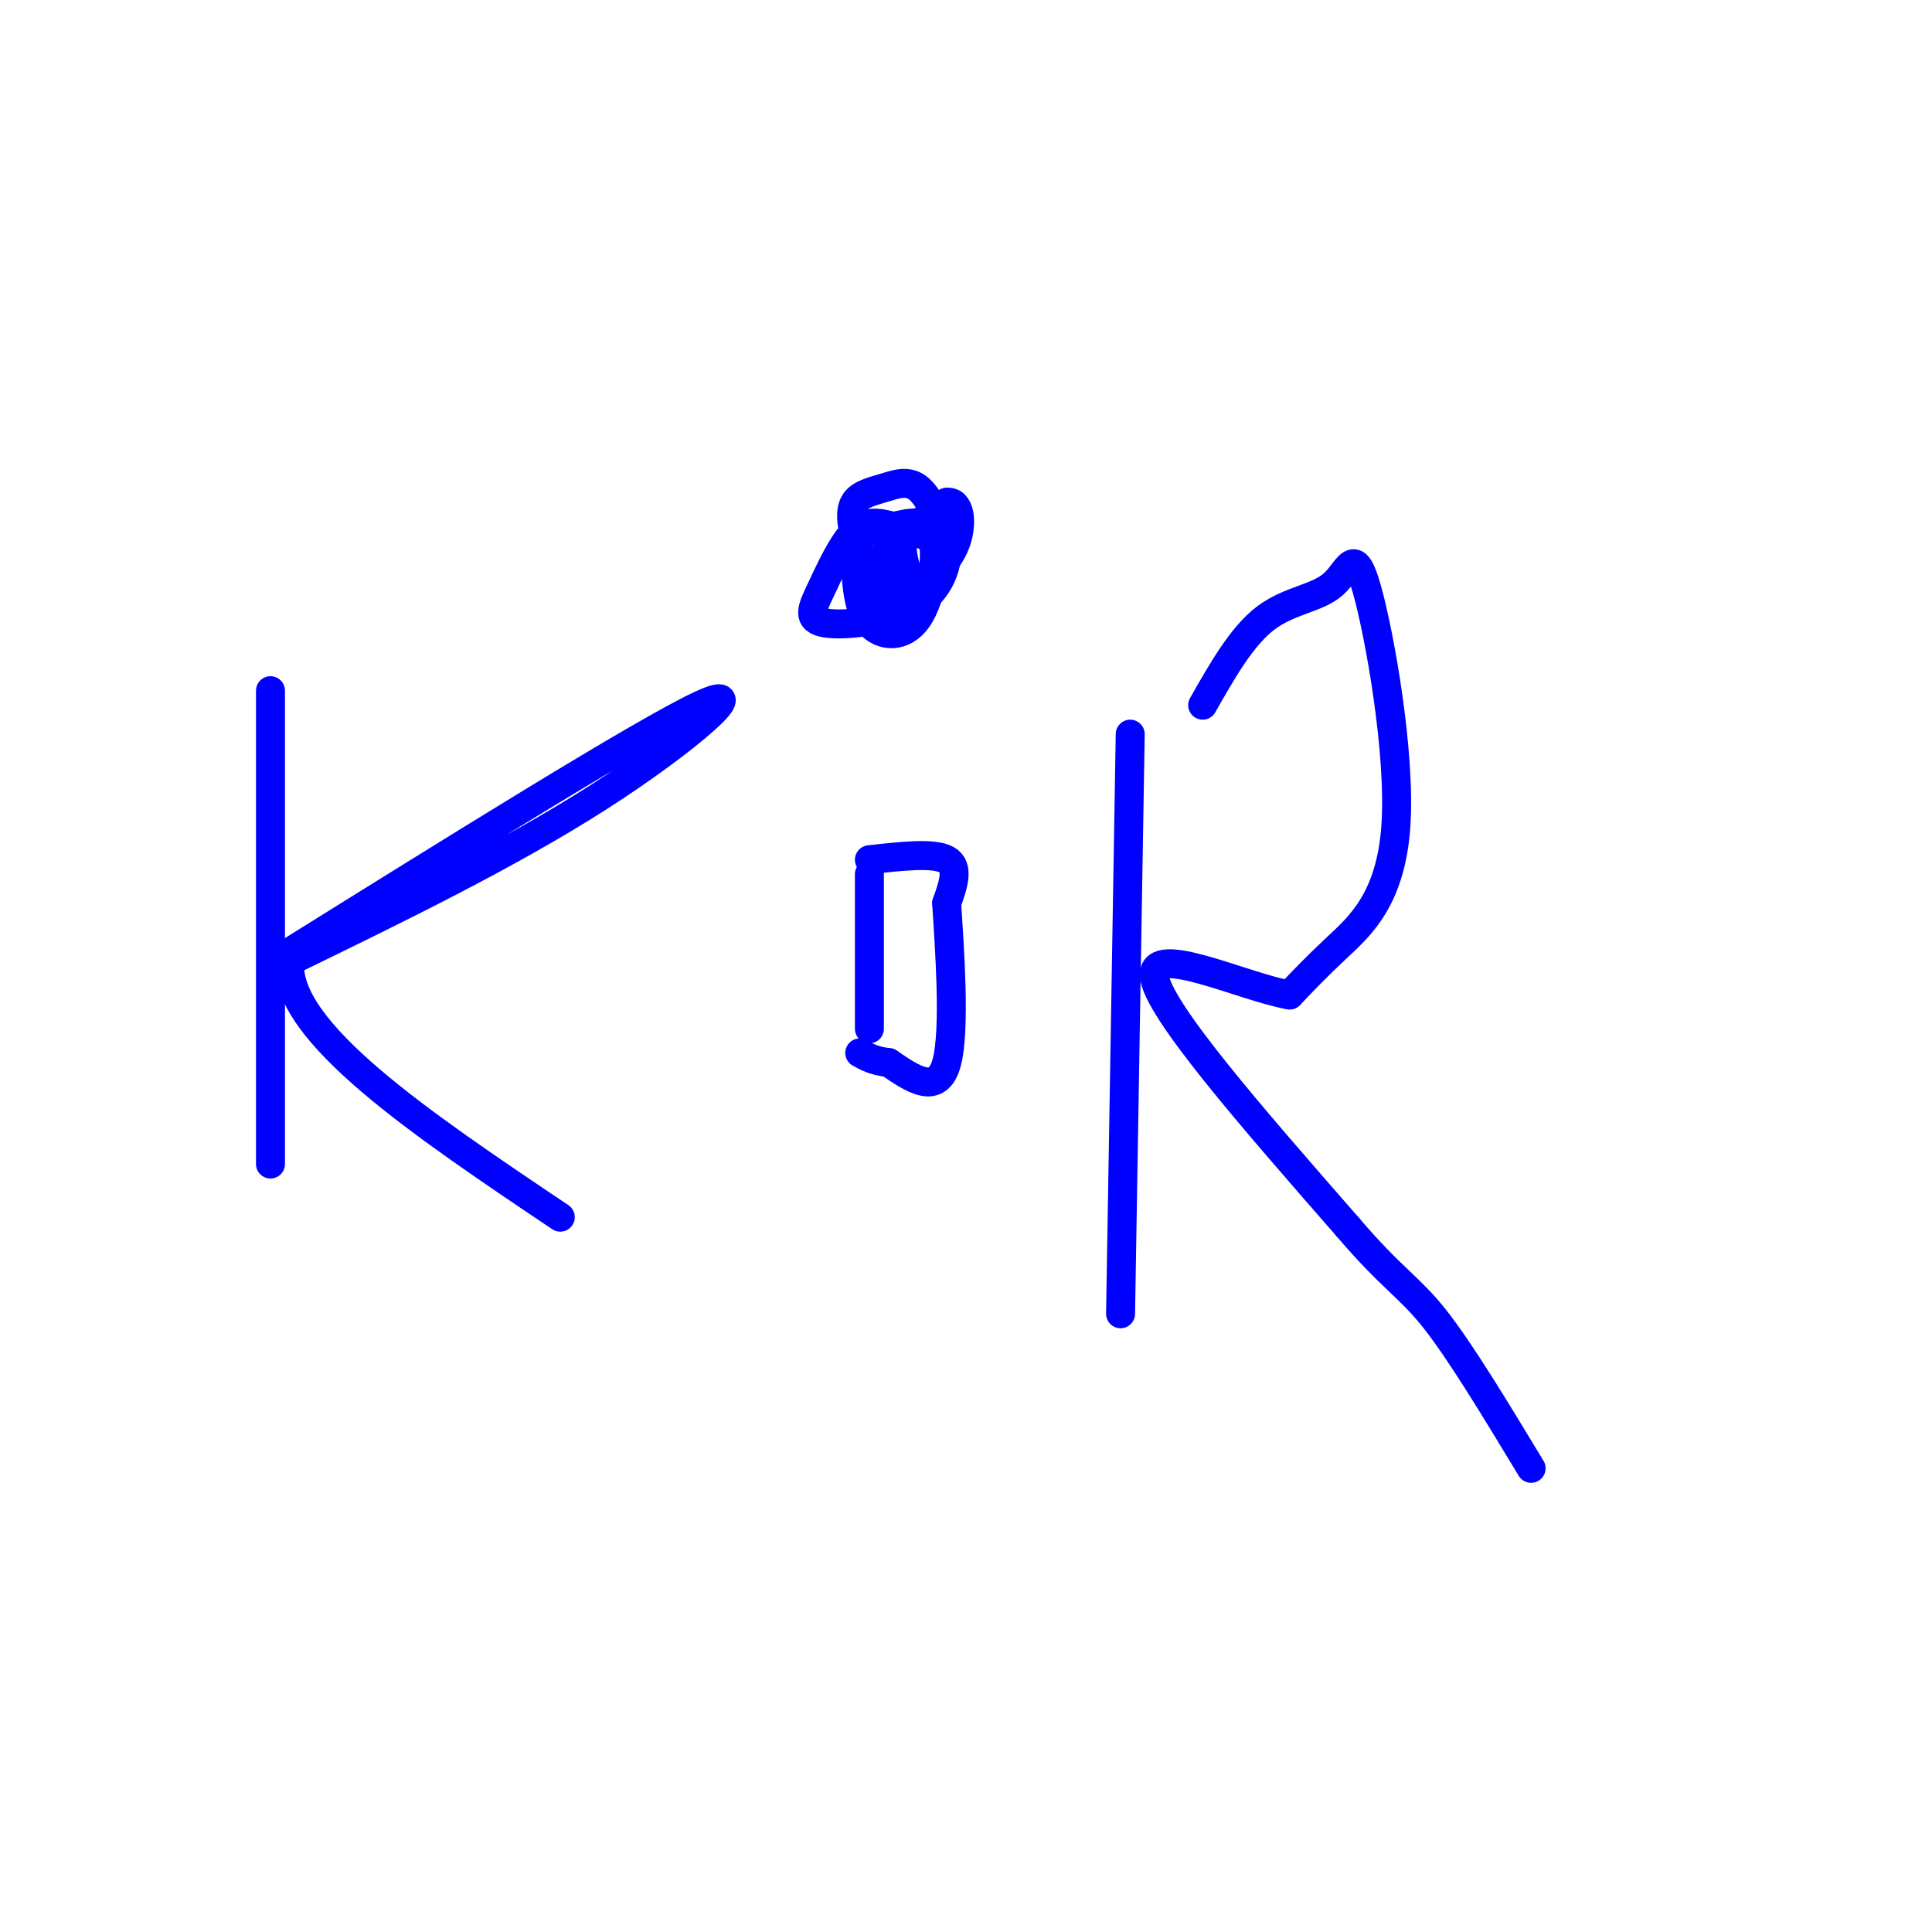<svg viewBox='0 0 400 400' version='1.1' xmlns='http://www.w3.org/2000/svg' xmlns:xlink='http://www.w3.org/1999/xlink'><g fill='none' stroke='#0000ff' stroke-width='6' stroke-linecap='round' stroke-linejoin='round'><path d='M56,143c0.000,0.000 0.000,98.000 0,98'/><path d='M57,199c38.067,-23.733 76.133,-47.467 88,-53c11.867,-5.533 -2.467,7.133 -21,19c-18.533,11.867 -41.267,22.933 -64,34'/><path d='M60,199c-1.333,14.500 27.333,33.750 56,53'/><path d='M180,181c0.000,0.000 0.000,32.000 0,32'/><path d='M194,114c0.000,0.000 0.100,0.100 0.1,0.1'/><path d='M234,152c0.000,0.000 -2.000,120.000 -2,120'/><path d='M249,146c4.051,-7.133 8.103,-14.267 13,-18c4.897,-3.733 10.641,-4.067 14,-7c3.359,-2.933 4.333,-8.467 7,1c2.667,9.467 7.026,33.933 6,49c-1.026,15.067 -7.436,20.733 -12,25c-4.564,4.267 -7.282,7.133 -10,10'/><path d='M267,206c-9.556,-1.644 -28.444,-10.756 -28,-4c0.444,6.756 20.222,29.378 40,52'/><path d='M279,254c9.333,10.933 12.667,12.267 18,19c5.333,6.733 12.667,18.867 20,31'/><path d='M190,125c-1.911,-5.311 -3.822,-10.622 -3,-13c0.822,-2.378 4.378,-1.822 6,0c1.622,1.822 1.311,4.911 1,8'/><path d='M194,120c-1.153,2.188 -4.536,3.659 -7,4c-2.464,0.341 -4.010,-0.447 -5,-2c-0.990,-1.553 -1.426,-3.872 1,-7c2.426,-3.128 7.713,-7.064 13,-11'/><path d='M196,104c2.799,-0.384 3.297,4.155 2,8c-1.297,3.845 -4.388,6.997 -8,8c-3.612,1.003 -7.746,-0.142 -10,-2c-2.254,-1.858 -2.627,-4.429 -3,-7'/><path d='M177,111c-0.735,-2.518 -1.073,-5.314 0,-7c1.073,-1.686 3.558,-2.262 6,-3c2.442,-0.738 4.841,-1.640 7,0c2.159,1.640 4.080,5.820 6,10'/><path d='M196,111c0.683,4.412 -0.610,10.442 -6,14c-5.390,3.558 -14.878,4.644 -19,4c-4.122,-0.644 -2.879,-3.020 -1,-7c1.879,-3.980 4.394,-9.566 7,-12c2.606,-2.434 5.303,-1.717 8,-1'/><path d='M185,109c3.081,-0.671 6.785,-1.850 8,2c1.215,3.850 -0.057,12.729 -3,17c-2.943,4.271 -7.555,3.935 -10,1c-2.445,-2.935 -2.722,-8.467 -3,-14'/><path d='M177,115c0.167,-3.333 2.083,-4.667 4,-6'/><path d='M180,178c6.667,-0.750 13.333,-1.500 16,0c2.667,1.500 1.333,5.250 0,9'/><path d='M196,187c0.533,8.733 1.867,26.067 0,33c-1.867,6.933 -6.933,3.467 -12,0'/><path d='M184,220c-3.000,-0.333 -4.500,-1.167 -6,-2'/></g>
</svg>